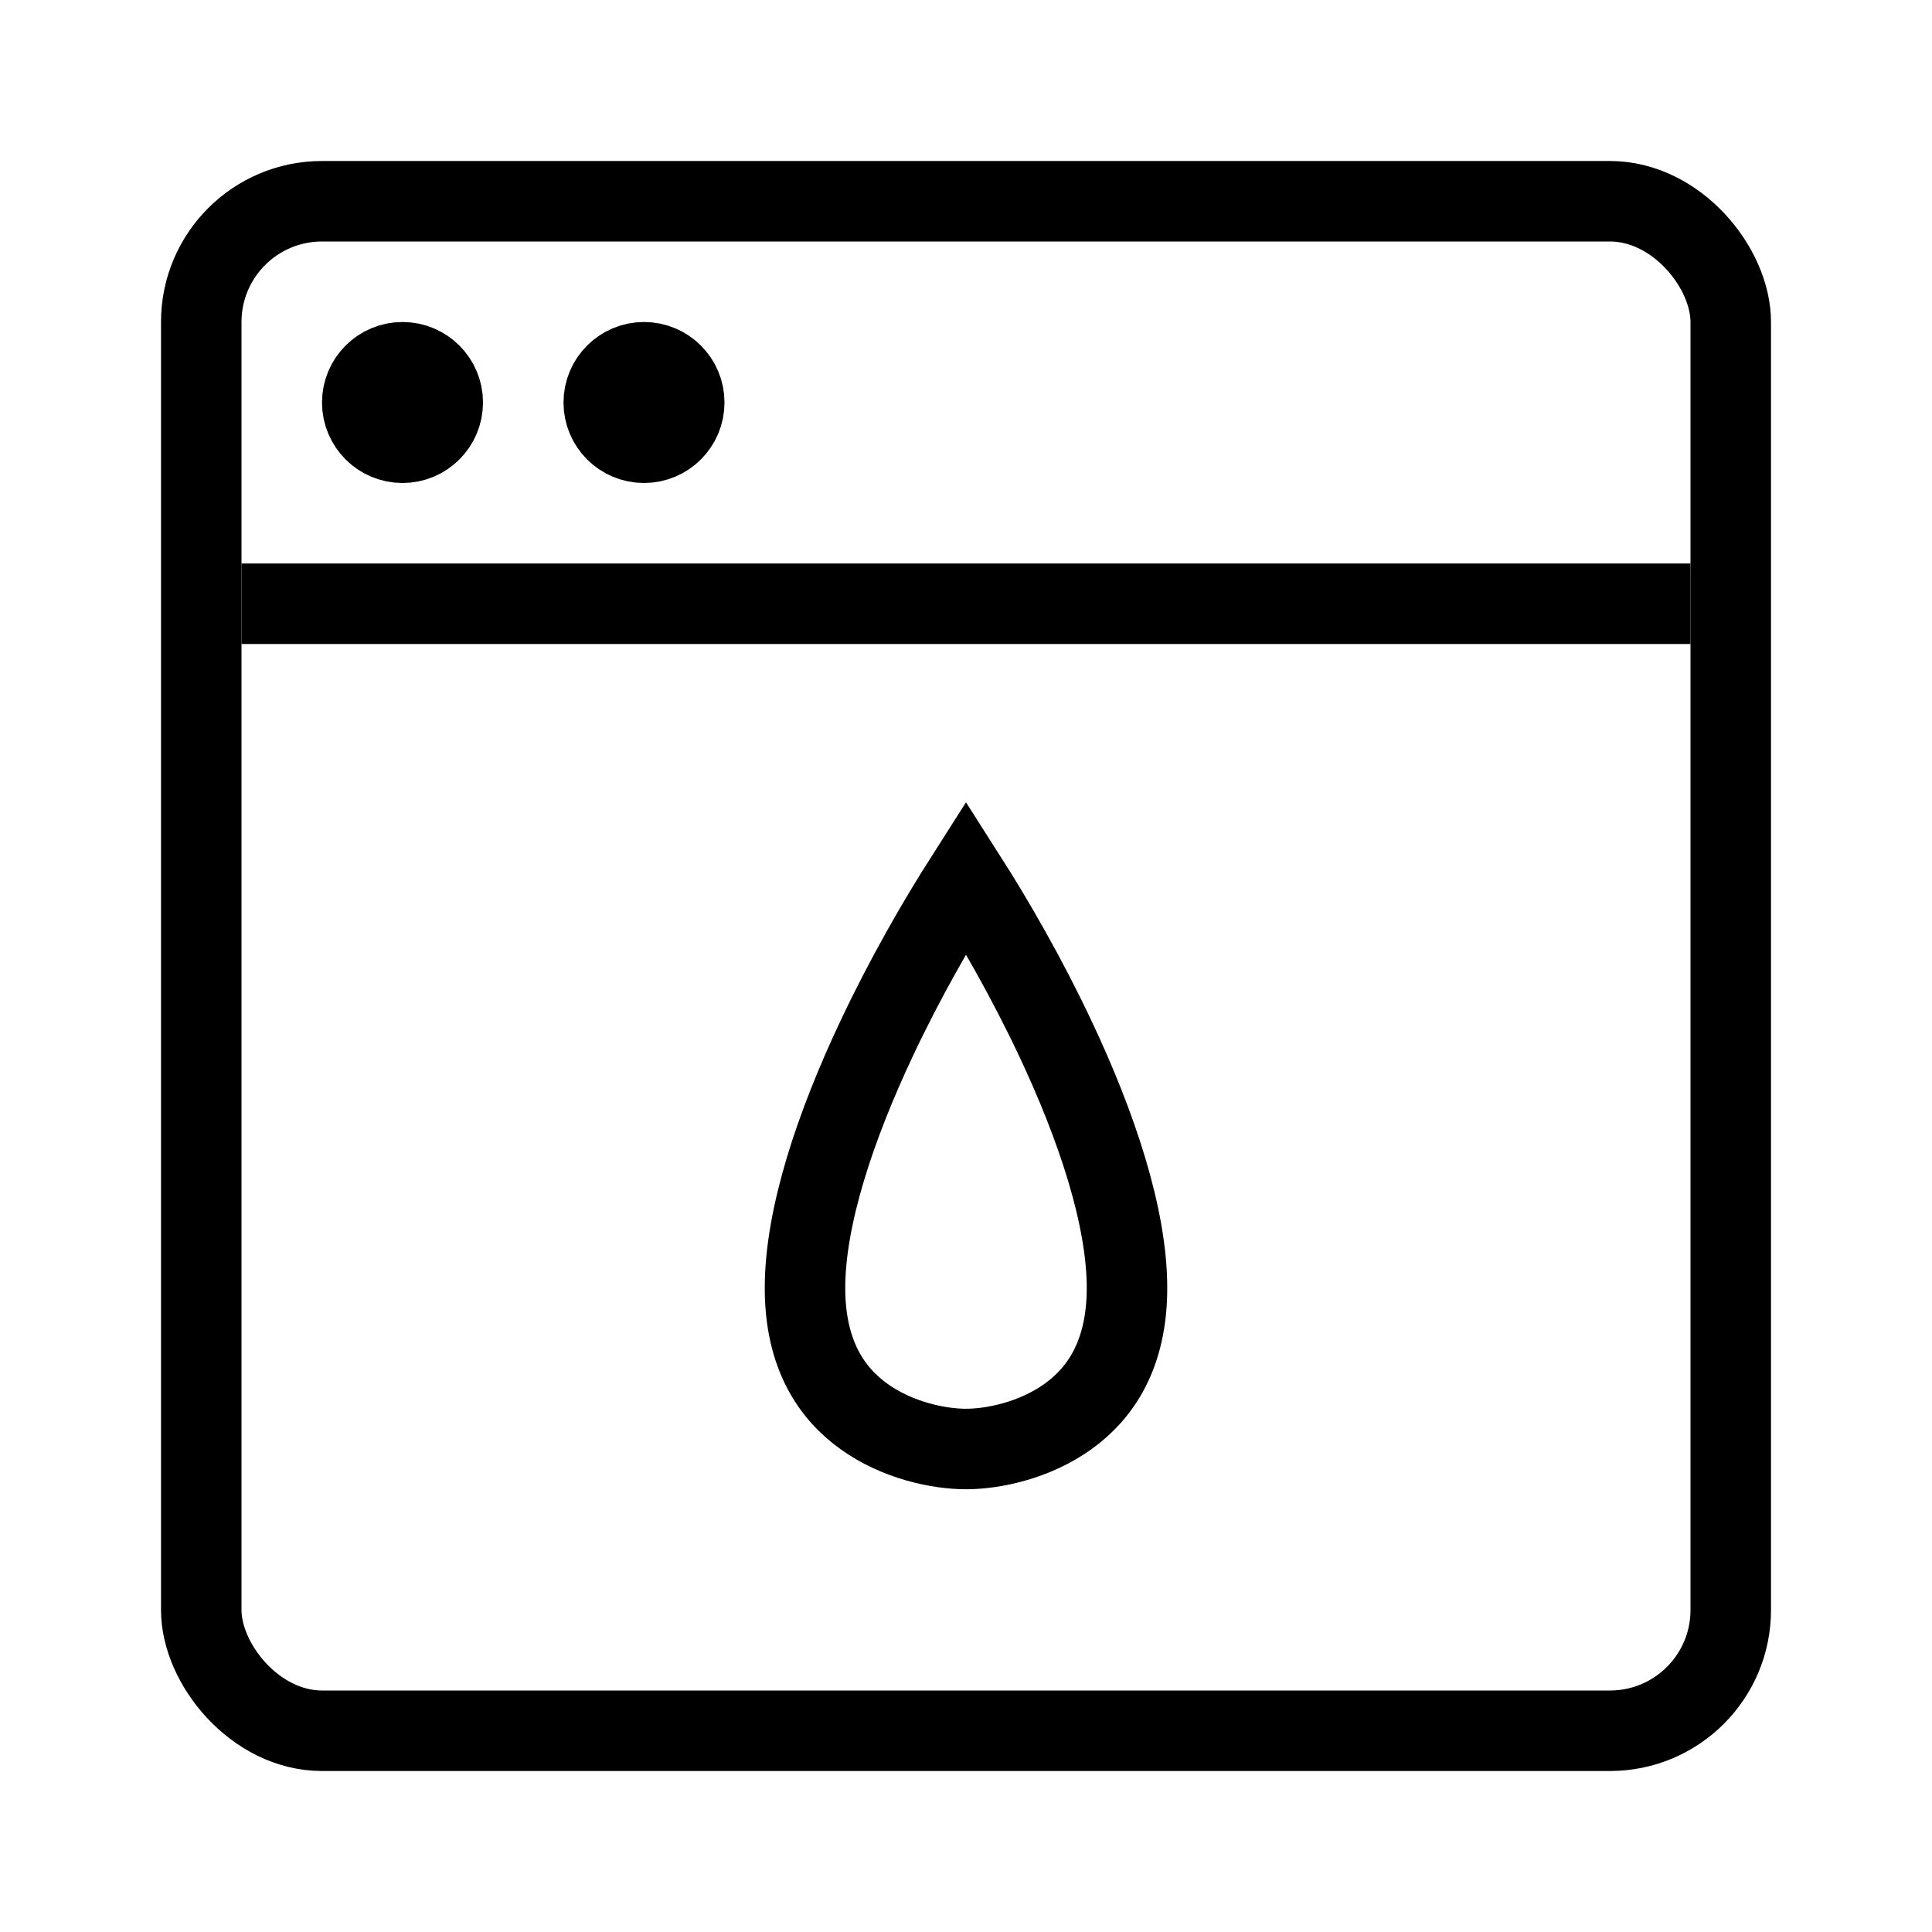 <svg width="24" height="24" viewBox="0 0 24 24" fill="none" xmlns="http://www.w3.org/2000/svg">
<rect x="2.5" y="2.5" width="19" height="19" rx="1.5" stroke="black"/>
<line x1="3" y1="7.5" x2="21" y2="7.5" stroke="black"/>
<circle cx="5" cy="5" r="0.5" stroke="black"/>
<circle cx="8" cy="5" r="0.5" stroke="black"/>
<path d="M10 16C10 15.114 10.377 13.989 10.89 12.901C11.245 12.147 11.651 11.443 12 10.896C12.349 11.443 12.755 12.147 13.11 12.901C13.623 13.989 14 15.114 14 16C14 16.837 13.662 17.312 13.27 17.594C12.853 17.895 12.337 18 12 18C11.663 18 11.147 17.895 10.73 17.594C10.338 17.312 10 16.837 10 16Z" stroke="black"/>
</svg>
